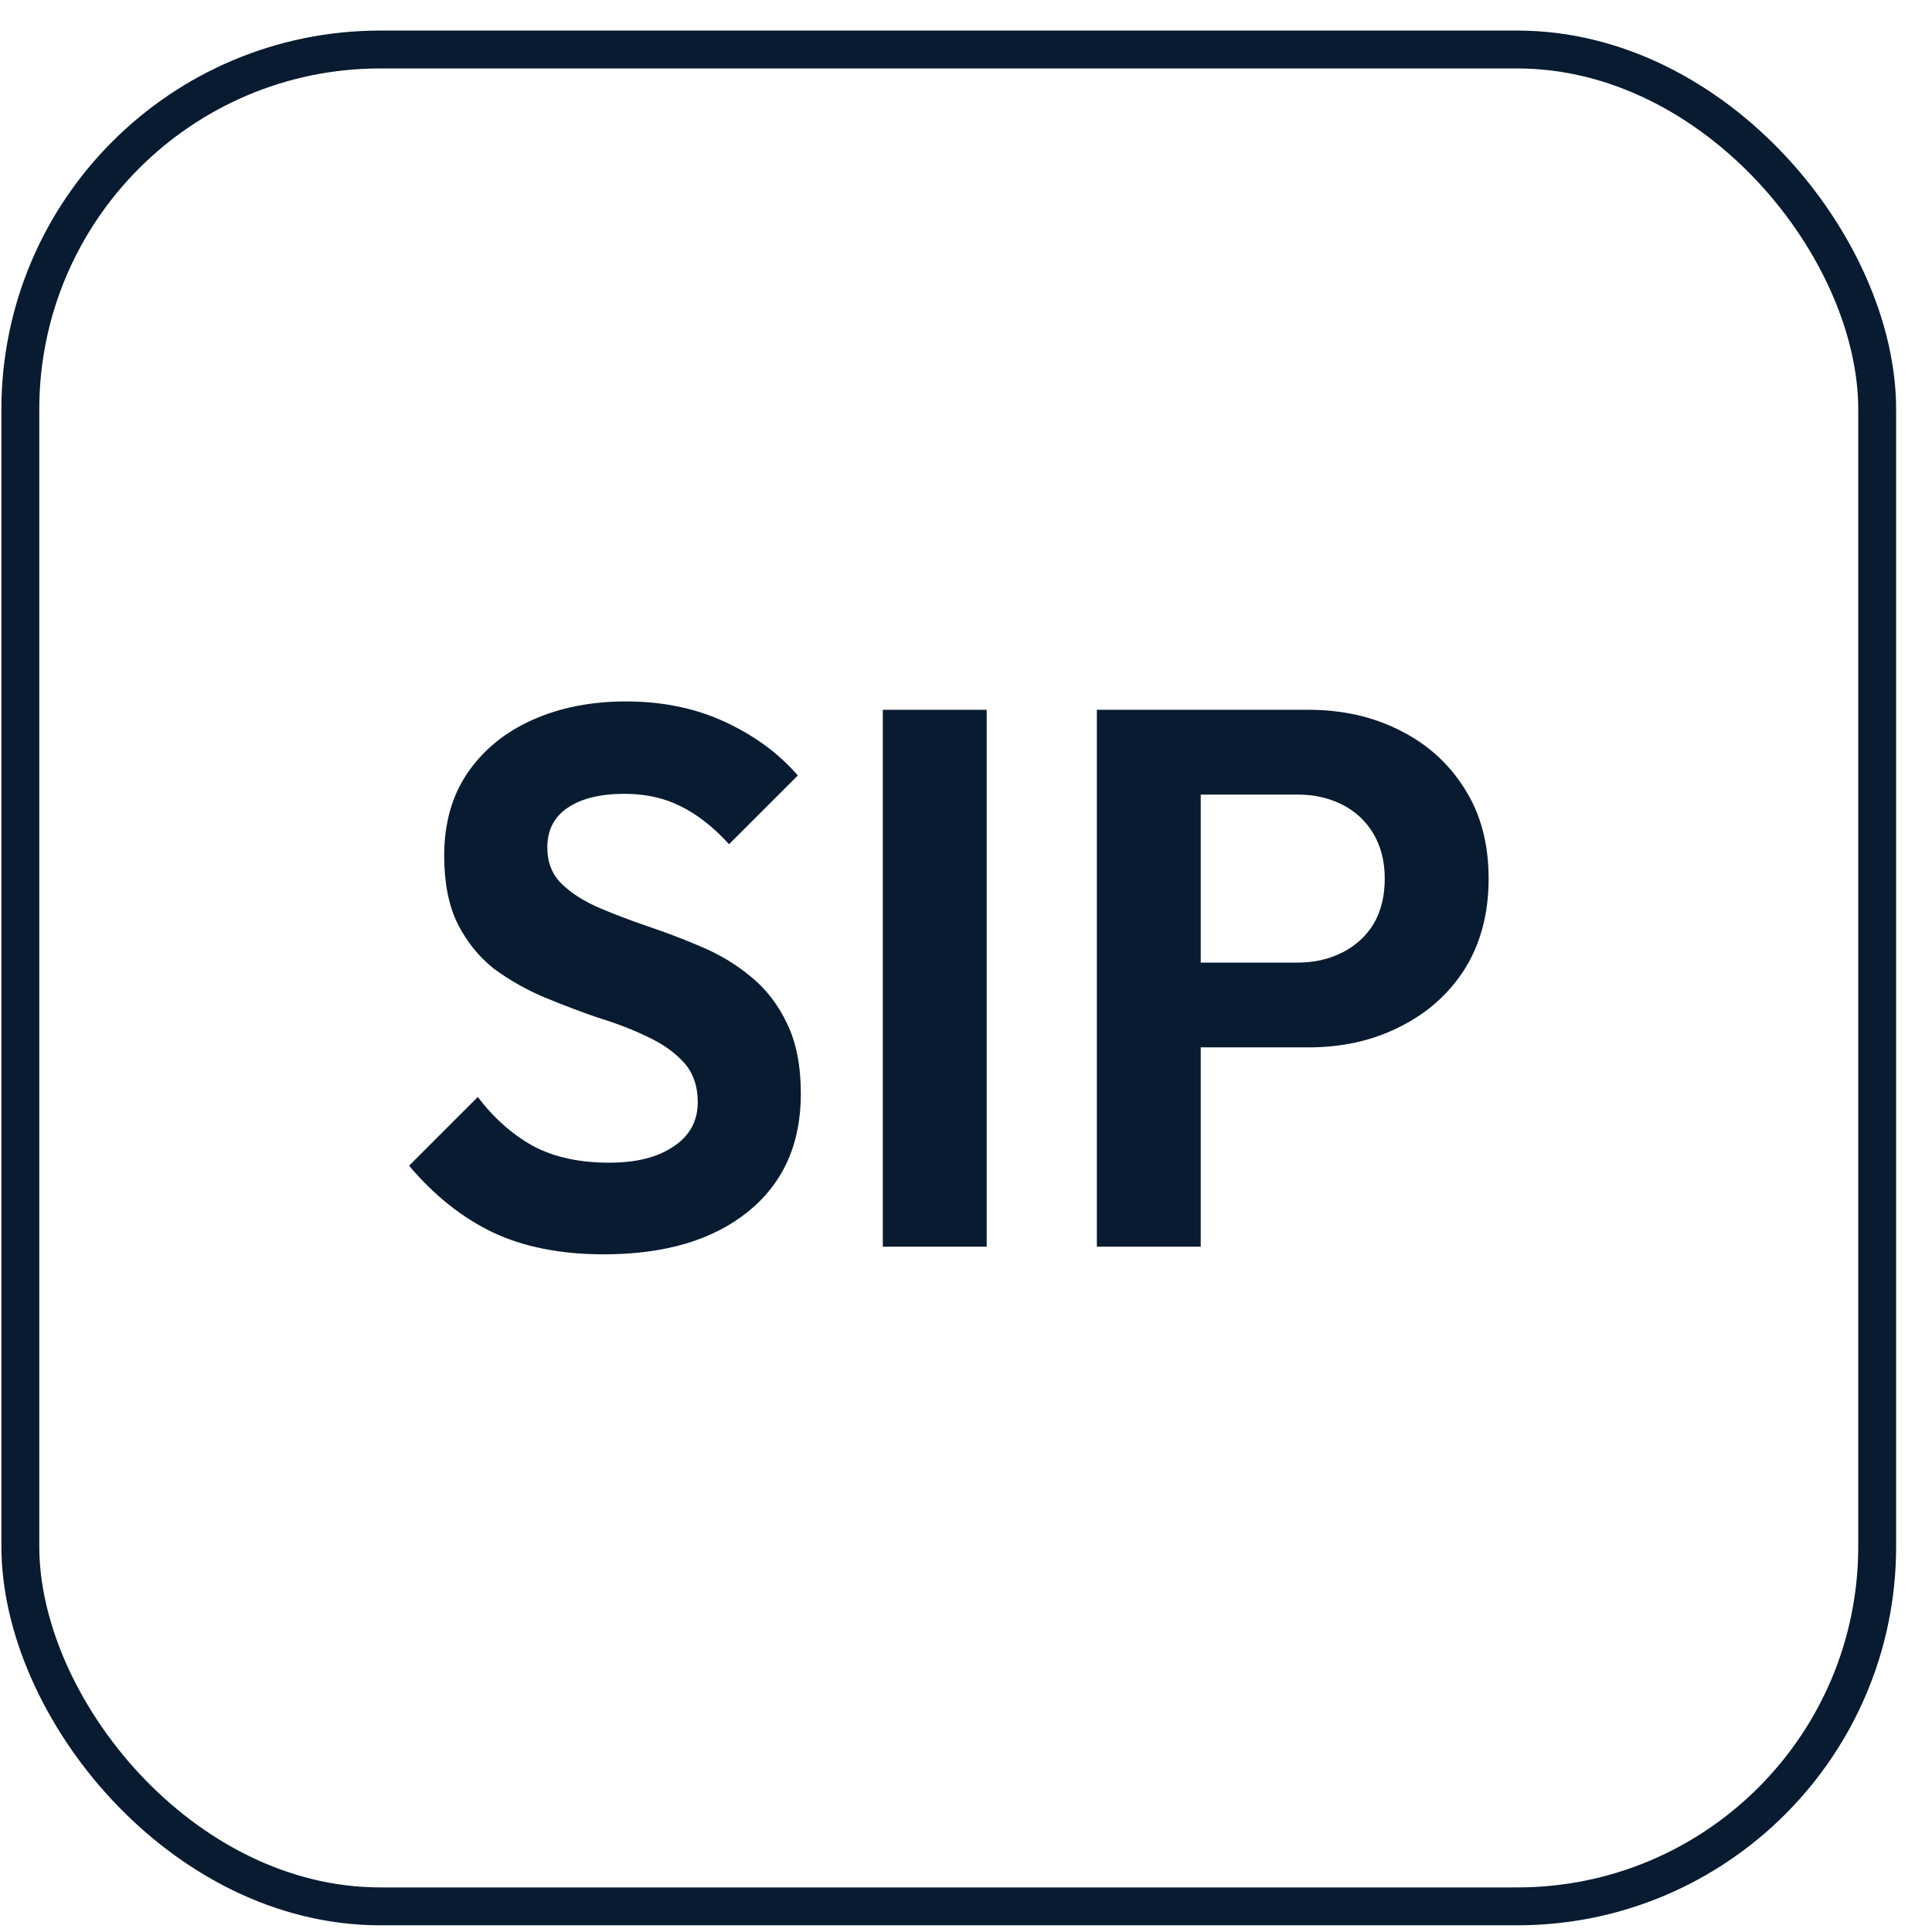 <svg xmlns="http://www.w3.org/2000/svg" width="51" height="51" viewBox="0 0 51 51" fill="none"><rect x="0.537" y="1.307" width="49.016" height="49.016" rx="9.5" stroke="#081B30"></rect><path d="M15.939 33.111C14.797 33.111 13.816 32.916 12.996 32.526C12.19 32.136 11.457 31.552 10.799 30.772L12.613 28.958C13.03 29.509 13.514 29.939 14.065 30.248C14.616 30.544 15.288 30.692 16.081 30.692C16.793 30.692 17.357 30.551 17.774 30.268C18.204 29.986 18.419 29.596 18.419 29.099C18.419 28.669 18.298 28.32 18.056 28.051C17.814 27.782 17.492 27.554 17.088 27.366C16.699 27.177 16.262 27.009 15.778 26.861C15.308 26.7 14.831 26.519 14.347 26.317C13.876 26.116 13.44 25.867 13.037 25.571C12.647 25.262 12.331 24.872 12.089 24.402C11.847 23.918 11.726 23.314 11.726 22.588C11.726 21.728 11.934 20.995 12.351 20.39C12.768 19.786 13.339 19.322 14.065 18.999C14.79 18.677 15.61 18.516 16.524 18.516C17.492 18.516 18.365 18.697 19.145 19.06C19.924 19.423 20.562 19.893 21.06 20.471L19.245 22.285C18.829 21.828 18.399 21.492 17.955 21.277C17.525 21.062 17.035 20.955 16.484 20.955C15.852 20.955 15.355 21.076 14.992 21.318C14.629 21.56 14.448 21.909 14.448 22.366C14.448 22.756 14.569 23.072 14.81 23.314C15.052 23.555 15.368 23.764 15.758 23.938C16.161 24.113 16.598 24.281 17.068 24.442C17.552 24.604 18.029 24.785 18.5 24.987C18.983 25.188 19.42 25.45 19.81 25.773C20.213 26.095 20.536 26.512 20.778 27.023C21.02 27.52 21.14 28.138 21.14 28.877C21.14 30.195 20.677 31.229 19.75 31.982C18.822 32.734 17.552 33.111 15.939 33.111Z" fill="#081B30"></path><path d="M23.304 32.909V18.737H26.046V32.909H23.304Z" fill="#081B30"></path><path d="M30.97 27.648V25.41H34.256C34.686 25.41 35.076 25.323 35.425 25.148C35.775 24.973 36.05 24.725 36.252 24.402C36.453 24.066 36.554 23.663 36.554 23.192C36.554 22.736 36.453 22.339 36.252 22.003C36.05 21.667 35.775 21.412 35.425 21.237C35.076 21.062 34.686 20.975 34.256 20.975H30.97V18.737H34.538C35.439 18.737 36.245 18.919 36.957 19.282C37.683 19.645 38.254 20.162 38.671 20.834C39.088 21.492 39.296 22.279 39.296 23.192C39.296 24.106 39.088 24.899 38.671 25.571C38.254 26.23 37.683 26.741 36.957 27.103C36.245 27.466 35.439 27.648 34.538 27.648H30.97ZM28.954 32.909V18.737H31.696V32.909H28.954Z" fill="#081B30"></path></svg>